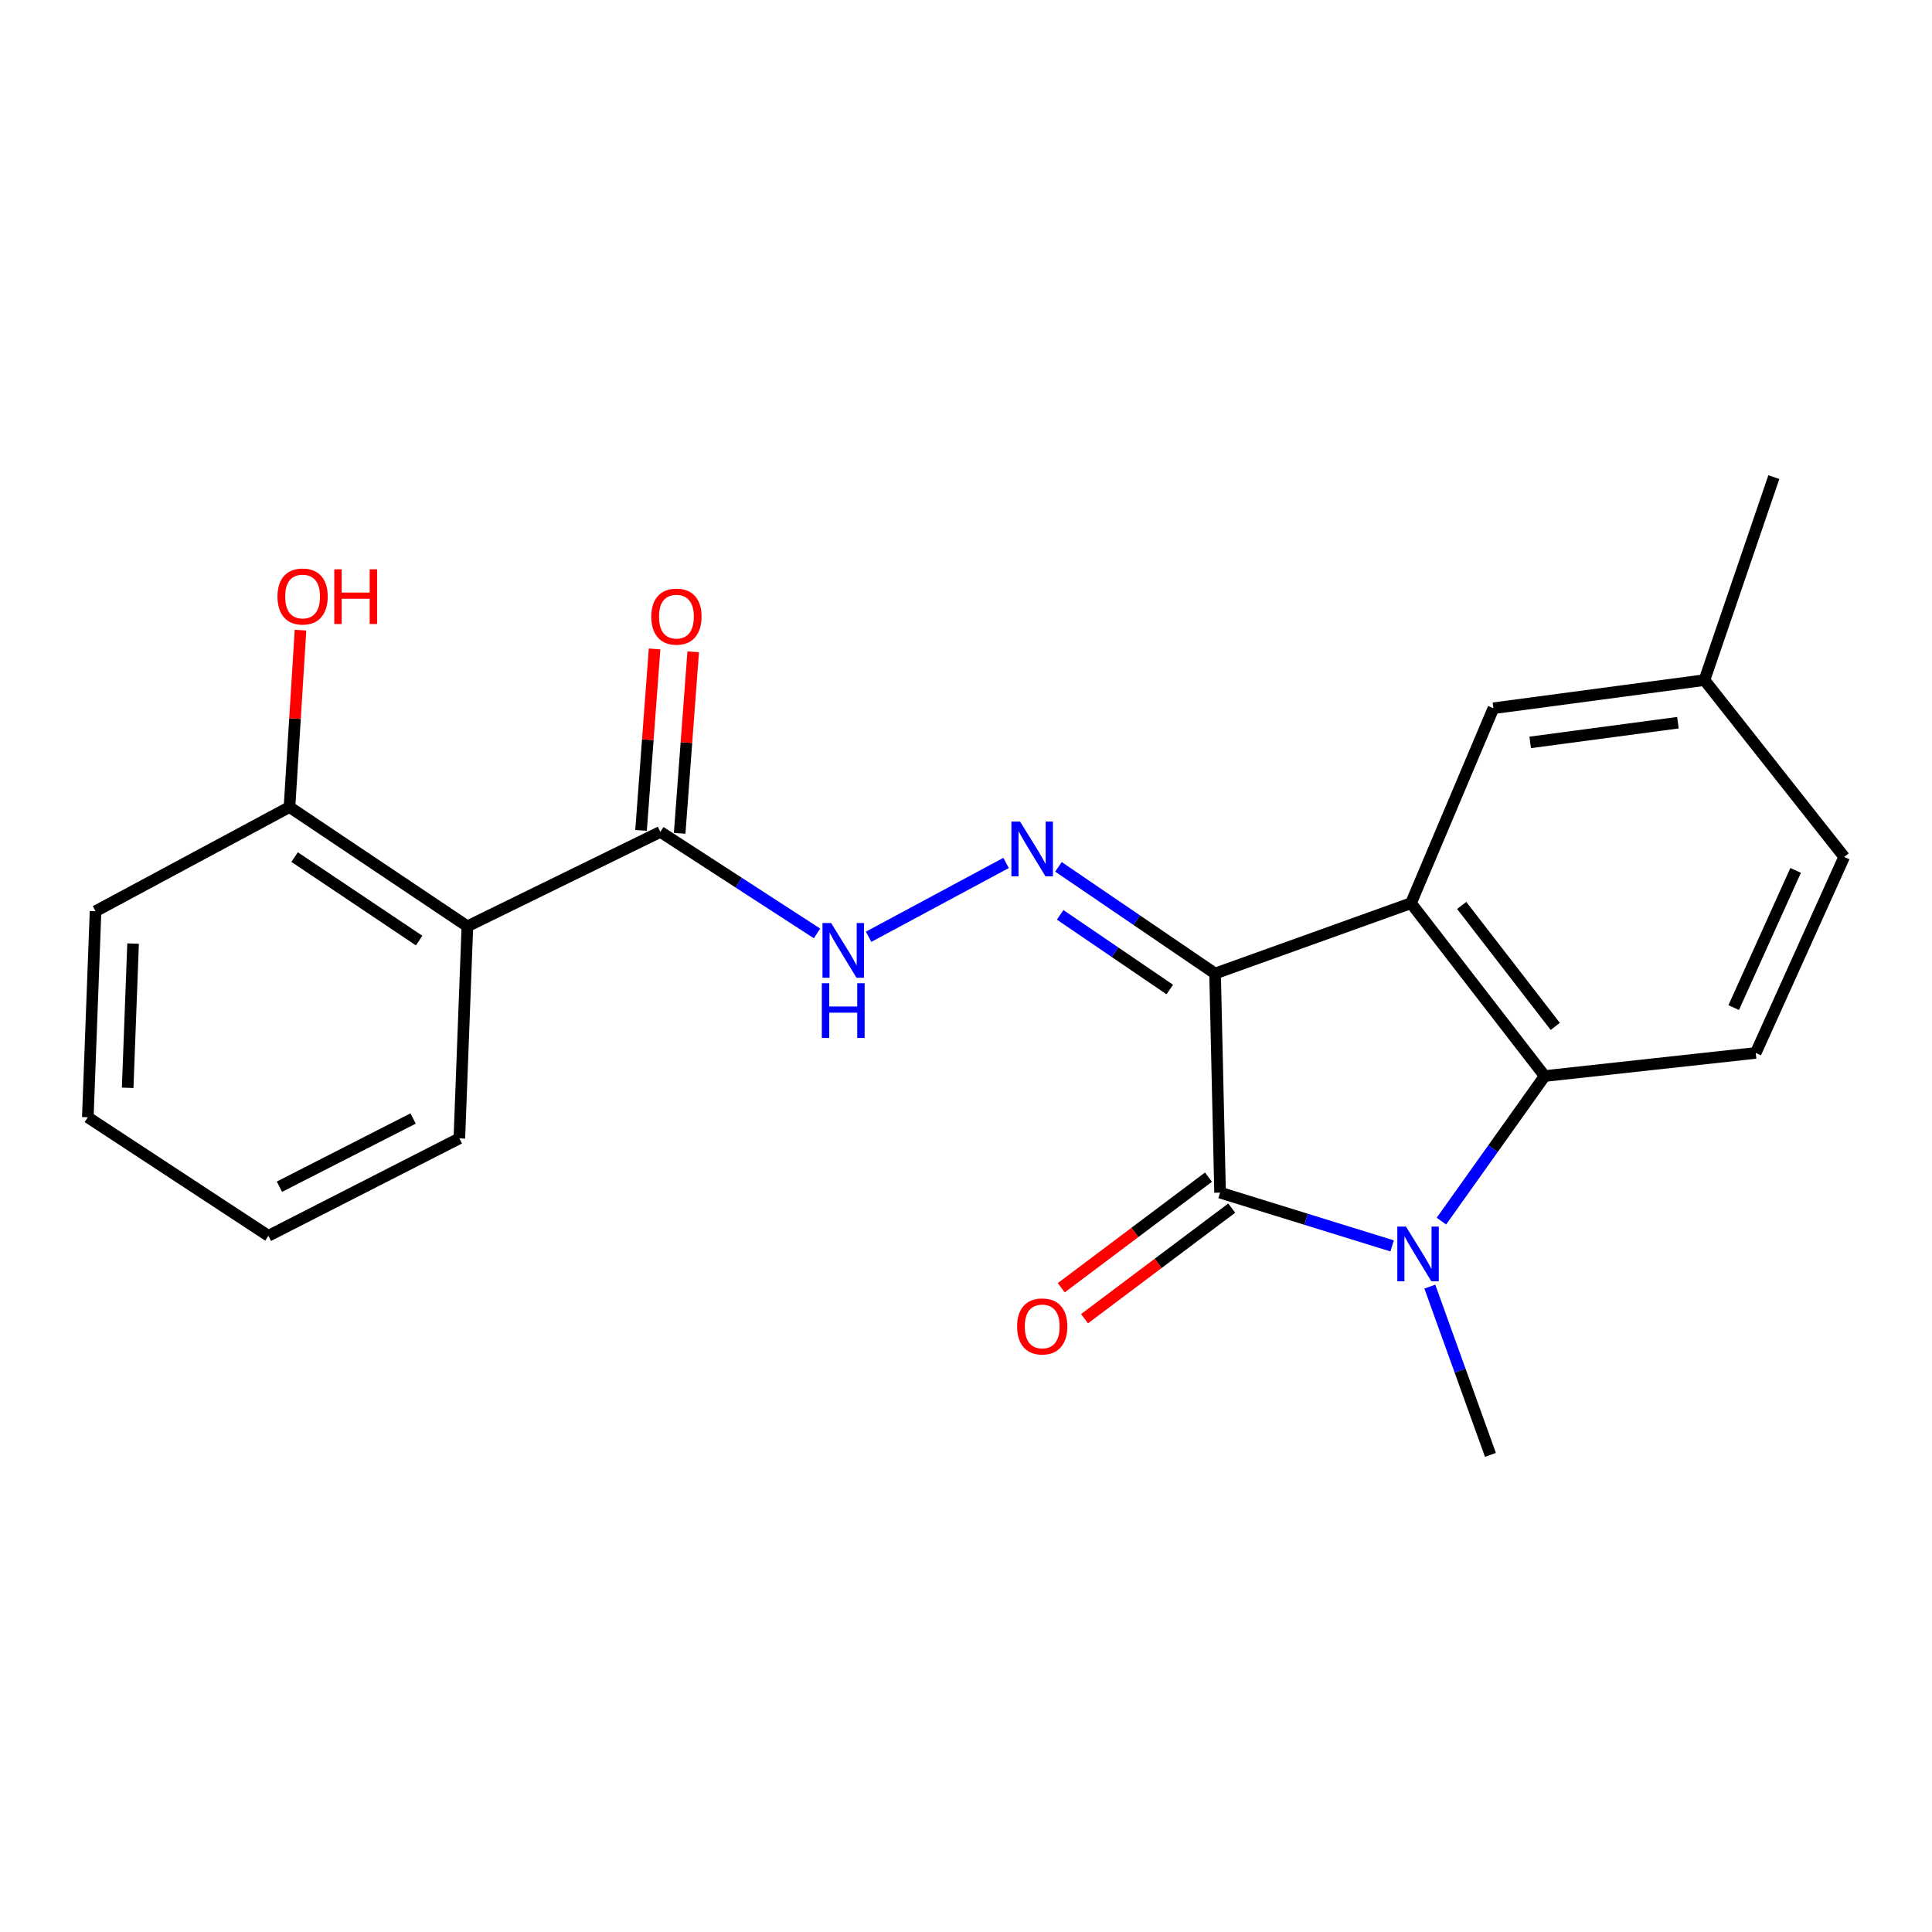 <?xml version='1.0' encoding='iso-8859-1'?>
<svg version='1.1' baseProfile='full'
              xmlns='http://www.w3.org/2000/svg'
                      xmlns:rdkit='http://www.rdkit.org/xml'
                      xmlns:xlink='http://www.w3.org/1999/xlink'
                  xml:space='preserve'
width='1000px' height='1000px' viewBox='0 0 1000 1000'>
<!-- END OF HEADER -->
<rect style='opacity:1.0;fill:#FFFFFF;stroke:none' width='1000' height='1000' x='0' y='0'> </rect>
<path class='bond-0' d='M 628.919,503.897 L 631.513,617.305' style='fill:none;fill-rule:evenodd;stroke:#000000;stroke-width:6px;stroke-linecap:butt;stroke-linejoin:miter;stroke-opacity:1' />
<path class='bond-1' d='M 628.919,503.897 L 730.335,467.486' style='fill:none;fill-rule:evenodd;stroke:#000000;stroke-width:6px;stroke-linecap:butt;stroke-linejoin:miter;stroke-opacity:1' />
<path class='bond-4' d='M 628.919,503.897 L 588.387,476.285' style='fill:none;fill-rule:evenodd;stroke:#000000;stroke-width:6px;stroke-linecap:butt;stroke-linejoin:miter;stroke-opacity:1' />
<path class='bond-4' d='M 588.387,476.285 L 547.854,448.672' style='fill:none;fill-rule:evenodd;stroke:#0000FF;stroke-width:6px;stroke-linecap:butt;stroke-linejoin:miter;stroke-opacity:1' />
<path class='bond-4' d='M 605.475,512.178 L 577.102,492.849' style='fill:none;fill-rule:evenodd;stroke:#000000;stroke-width:6px;stroke-linecap:butt;stroke-linejoin:miter;stroke-opacity:1' />
<path class='bond-4' d='M 577.102,492.849 L 548.73,473.52' style='fill:none;fill-rule:evenodd;stroke:#0000FF;stroke-width:6px;stroke-linecap:butt;stroke-linejoin:miter;stroke-opacity:1' />
<path class='bond-2' d='M 631.513,617.305 L 676.039,631.089' style='fill:none;fill-rule:evenodd;stroke:#000000;stroke-width:6px;stroke-linecap:butt;stroke-linejoin:miter;stroke-opacity:1' />
<path class='bond-2' d='M 676.039,631.089 L 720.565,644.873' style='fill:none;fill-rule:evenodd;stroke:#0000FF;stroke-width:6px;stroke-linecap:butt;stroke-linejoin:miter;stroke-opacity:1' />
<path class='bond-10' d='M 625.494,609.293 L 587.402,637.913' style='fill:none;fill-rule:evenodd;stroke:#000000;stroke-width:6px;stroke-linecap:butt;stroke-linejoin:miter;stroke-opacity:1' />
<path class='bond-10' d='M 587.402,637.913 L 549.31,666.533' style='fill:none;fill-rule:evenodd;stroke:#FF0000;stroke-width:6px;stroke-linecap:butt;stroke-linejoin:miter;stroke-opacity:1' />
<path class='bond-10' d='M 637.533,625.317 L 599.441,653.937' style='fill:none;fill-rule:evenodd;stroke:#000000;stroke-width:6px;stroke-linecap:butt;stroke-linejoin:miter;stroke-opacity:1' />
<path class='bond-10' d='M 599.441,653.937 L 561.349,682.556' style='fill:none;fill-rule:evenodd;stroke:#FF0000;stroke-width:6px;stroke-linecap:butt;stroke-linejoin:miter;stroke-opacity:1' />
<path class='bond-3' d='M 730.335,467.486 L 799.527,556.955' style='fill:none;fill-rule:evenodd;stroke:#000000;stroke-width:6px;stroke-linecap:butt;stroke-linejoin:miter;stroke-opacity:1' />
<path class='bond-3' d='M 756.568,468.645 L 805.002,531.273' style='fill:none;fill-rule:evenodd;stroke:#000000;stroke-width:6px;stroke-linecap:butt;stroke-linejoin:miter;stroke-opacity:1' />
<path class='bond-9' d='M 730.335,467.486 L 772.992,366.583' style='fill:none;fill-rule:evenodd;stroke:#000000;stroke-width:6px;stroke-linecap:butt;stroke-linejoin:miter;stroke-opacity:1' />
<path class='bond-13' d='M 740.081,665.952 L 755.763,709.501' style='fill:none;fill-rule:evenodd;stroke:#0000FF;stroke-width:6px;stroke-linecap:butt;stroke-linejoin:miter;stroke-opacity:1' />
<path class='bond-13' d='M 755.763,709.501 L 771.445,753.05' style='fill:none;fill-rule:evenodd;stroke:#000000;stroke-width:6px;stroke-linecap:butt;stroke-linejoin:miter;stroke-opacity:1' />
<path class='bond-22' d='M 746.078,632.043 L 772.802,594.499' style='fill:none;fill-rule:evenodd;stroke:#0000FF;stroke-width:6px;stroke-linecap:butt;stroke-linejoin:miter;stroke-opacity:1' />
<path class='bond-22' d='M 772.802,594.499 L 799.527,556.955' style='fill:none;fill-rule:evenodd;stroke:#000000;stroke-width:6px;stroke-linecap:butt;stroke-linejoin:miter;stroke-opacity:1' />
<path class='bond-8' d='M 799.527,556.955 L 908.759,544.996' style='fill:none;fill-rule:evenodd;stroke:#000000;stroke-width:6px;stroke-linecap:butt;stroke-linejoin:miter;stroke-opacity:1' />
<path class='bond-7' d='M 520.735,446.663 L 449.585,484.875' style='fill:none;fill-rule:evenodd;stroke:#0000FF;stroke-width:6px;stroke-linecap:butt;stroke-linejoin:miter;stroke-opacity:1' />
<path class='bond-5' d='M 241.917,479.456 L 341.797,430.574' style='fill:none;fill-rule:evenodd;stroke:#000000;stroke-width:6px;stroke-linecap:butt;stroke-linejoin:miter;stroke-opacity:1' />
<path class='bond-11' d='M 241.917,479.456 L 149.843,417.725' style='fill:none;fill-rule:evenodd;stroke:#000000;stroke-width:6px;stroke-linecap:butt;stroke-linejoin:miter;stroke-opacity:1' />
<path class='bond-11' d='M 216.945,486.844 L 152.493,443.632' style='fill:none;fill-rule:evenodd;stroke:#000000;stroke-width:6px;stroke-linecap:butt;stroke-linejoin:miter;stroke-opacity:1' />
<path class='bond-17' d='M 241.917,479.456 L 237.764,589.212' style='fill:none;fill-rule:evenodd;stroke:#000000;stroke-width:6px;stroke-linecap:butt;stroke-linejoin:miter;stroke-opacity:1' />
<path class='bond-6' d='M 341.797,430.574 L 382.345,456.856' style='fill:none;fill-rule:evenodd;stroke:#000000;stroke-width:6px;stroke-linecap:butt;stroke-linejoin:miter;stroke-opacity:1' />
<path class='bond-6' d='M 382.345,456.856 L 422.894,483.138' style='fill:none;fill-rule:evenodd;stroke:#0000FF;stroke-width:6px;stroke-linecap:butt;stroke-linejoin:miter;stroke-opacity:1' />
<path class='bond-12' d='M 351.79,431.32 L 355.294,384.351' style='fill:none;fill-rule:evenodd;stroke:#000000;stroke-width:6px;stroke-linecap:butt;stroke-linejoin:miter;stroke-opacity:1' />
<path class='bond-12' d='M 355.294,384.351 L 358.798,337.382' style='fill:none;fill-rule:evenodd;stroke:#FF0000;stroke-width:6px;stroke-linecap:butt;stroke-linejoin:miter;stroke-opacity:1' />
<path class='bond-12' d='M 331.803,429.829 L 335.307,382.86' style='fill:none;fill-rule:evenodd;stroke:#000000;stroke-width:6px;stroke-linecap:butt;stroke-linejoin:miter;stroke-opacity:1' />
<path class='bond-12' d='M 335.307,382.86 L 338.811,335.891' style='fill:none;fill-rule:evenodd;stroke:#FF0000;stroke-width:6px;stroke-linecap:butt;stroke-linejoin:miter;stroke-opacity:1' />
<path class='bond-23' d='M 908.759,544.996 L 954.545,443.546' style='fill:none;fill-rule:evenodd;stroke:#000000;stroke-width:6px;stroke-linecap:butt;stroke-linejoin:miter;stroke-opacity:1' />
<path class='bond-23' d='M 897.359,521.534 L 929.409,450.519' style='fill:none;fill-rule:evenodd;stroke:#000000;stroke-width:6px;stroke-linecap:butt;stroke-linejoin:miter;stroke-opacity:1' />
<path class='bond-14' d='M 772.992,366.583 L 882.225,352.018' style='fill:none;fill-rule:evenodd;stroke:#000000;stroke-width:6px;stroke-linecap:butt;stroke-linejoin:miter;stroke-opacity:1' />
<path class='bond-14' d='M 792.026,384.265 L 868.489,374.07' style='fill:none;fill-rule:evenodd;stroke:#000000;stroke-width:6px;stroke-linecap:butt;stroke-linejoin:miter;stroke-opacity:1' />
<path class='bond-16' d='M 149.843,417.725 L 152.69,371.943' style='fill:none;fill-rule:evenodd;stroke:#000000;stroke-width:6px;stroke-linecap:butt;stroke-linejoin:miter;stroke-opacity:1' />
<path class='bond-16' d='M 152.69,371.943 L 155.537,326.162' style='fill:none;fill-rule:evenodd;stroke:#FF0000;stroke-width:6px;stroke-linecap:butt;stroke-linejoin:miter;stroke-opacity:1' />
<path class='bond-18' d='M 149.843,417.725 L 49.452,471.651' style='fill:none;fill-rule:evenodd;stroke:#000000;stroke-width:6px;stroke-linecap:butt;stroke-linejoin:miter;stroke-opacity:1' />
<path class='bond-15' d='M 882.225,352.018 L 954.545,443.546' style='fill:none;fill-rule:evenodd;stroke:#000000;stroke-width:6px;stroke-linecap:butt;stroke-linejoin:miter;stroke-opacity:1' />
<path class='bond-19' d='M 882.225,352.018 L 918.135,246.95' style='fill:none;fill-rule:evenodd;stroke:#000000;stroke-width:6px;stroke-linecap:butt;stroke-linejoin:miter;stroke-opacity:1' />
<path class='bond-20' d='M 237.764,589.212 L 138.92,639.653' style='fill:none;fill-rule:evenodd;stroke:#000000;stroke-width:6px;stroke-linecap:butt;stroke-linejoin:miter;stroke-opacity:1' />
<path class='bond-20' d='M 213.827,578.926 L 144.636,614.234' style='fill:none;fill-rule:evenodd;stroke:#000000;stroke-width:6px;stroke-linecap:butt;stroke-linejoin:miter;stroke-opacity:1' />
<path class='bond-24' d='M 49.452,471.651 L 45.455,578.3' style='fill:none;fill-rule:evenodd;stroke:#000000;stroke-width:6px;stroke-linecap:butt;stroke-linejoin:miter;stroke-opacity:1' />
<path class='bond-24' d='M 68.881,488.399 L 66.083,563.053' style='fill:none;fill-rule:evenodd;stroke:#000000;stroke-width:6px;stroke-linecap:butt;stroke-linejoin:miter;stroke-opacity:1' />
<path class='bond-21' d='M 138.92,639.653 L 45.455,578.3' style='fill:none;fill-rule:evenodd;stroke:#000000;stroke-width:6px;stroke-linecap:butt;stroke-linejoin:miter;stroke-opacity:1' />
<path  class='atom-3' d='M 727.727 634.868
L 737.007 649.868
Q 737.927 651.348, 739.407 654.028
Q 740.887 656.708, 740.967 656.868
L 740.967 634.868
L 744.727 634.868
L 744.727 663.188
L 740.847 663.188
L 730.887 646.788
Q 729.727 644.868, 728.487 642.668
Q 727.287 640.468, 726.927 639.788
L 726.927 663.188
L 723.247 663.188
L 723.247 634.868
L 727.727 634.868
' fill='#0000FF'/>
<path  class='atom-5' d='M 527.991 425.244
L 537.271 440.244
Q 538.191 441.724, 539.671 444.404
Q 541.151 447.084, 541.231 447.244
L 541.231 425.244
L 544.991 425.244
L 544.991 453.564
L 541.111 453.564
L 531.151 437.164
Q 529.991 435.244, 528.751 433.044
Q 527.551 430.844, 527.191 430.164
L 527.191 453.564
L 523.511 453.564
L 523.511 425.244
L 527.991 425.244
' fill='#0000FF'/>
<path  class='atom-8' d='M 430.194 477.767
L 439.474 492.767
Q 440.394 494.247, 441.874 496.927
Q 443.354 499.607, 443.434 499.767
L 443.434 477.767
L 447.194 477.767
L 447.194 506.087
L 443.314 506.087
L 433.354 489.687
Q 432.194 487.767, 430.954 485.567
Q 429.754 483.367, 429.394 482.687
L 429.394 506.087
L 425.714 506.087
L 425.714 477.767
L 430.194 477.767
' fill='#0000FF'/>
<path  class='atom-8' d='M 425.374 508.919
L 429.214 508.919
L 429.214 520.959
L 443.694 520.959
L 443.694 508.919
L 447.534 508.919
L 447.534 537.239
L 443.694 537.239
L 443.694 524.159
L 429.214 524.159
L 429.214 537.239
L 425.374 537.239
L 425.374 508.919
' fill='#0000FF'/>
<path  class='atom-11' d='M 526.451 686.555
Q 526.451 679.755, 529.811 675.955
Q 533.171 672.155, 539.451 672.155
Q 545.731 672.155, 549.091 675.955
Q 552.451 679.755, 552.451 686.555
Q 552.451 693.435, 549.051 697.355
Q 545.651 701.235, 539.451 701.235
Q 533.211 701.235, 529.811 697.355
Q 526.451 693.475, 526.451 686.555
M 539.451 698.035
Q 543.771 698.035, 546.091 695.155
Q 548.451 692.235, 548.451 686.555
Q 548.451 680.995, 546.091 678.195
Q 543.771 675.355, 539.451 675.355
Q 535.131 675.355, 532.771 678.155
Q 530.451 680.955, 530.451 686.555
Q 530.451 692.275, 532.771 695.155
Q 535.131 698.035, 539.451 698.035
' fill='#FF0000'/>
<path  class='atom-13' d='M 337.114 319.162
Q 337.114 312.362, 340.474 308.562
Q 343.834 304.762, 350.114 304.762
Q 356.394 304.762, 359.754 308.562
Q 363.114 312.362, 363.114 319.162
Q 363.114 326.042, 359.714 329.962
Q 356.314 333.842, 350.114 333.842
Q 343.874 333.842, 340.474 329.962
Q 337.114 326.082, 337.114 319.162
M 350.114 330.642
Q 354.434 330.642, 356.754 327.762
Q 359.114 324.842, 359.114 319.162
Q 359.114 313.602, 356.754 310.802
Q 354.434 307.962, 350.114 307.962
Q 345.794 307.962, 343.434 310.762
Q 341.114 313.562, 341.114 319.162
Q 341.114 324.882, 343.434 327.762
Q 345.794 330.642, 350.114 330.642
' fill='#FF0000'/>
<path  class='atom-17' d='M 143.625 308.75
Q 143.625 301.95, 146.985 298.15
Q 150.345 294.35, 156.625 294.35
Q 162.905 294.35, 166.265 298.15
Q 169.625 301.95, 169.625 308.75
Q 169.625 315.63, 166.225 319.55
Q 162.825 323.43, 156.625 323.43
Q 150.385 323.43, 146.985 319.55
Q 143.625 315.67, 143.625 308.75
M 156.625 320.23
Q 160.945 320.23, 163.265 317.35
Q 165.625 314.43, 165.625 308.75
Q 165.625 303.19, 163.265 300.39
Q 160.945 297.55, 156.625 297.55
Q 152.305 297.55, 149.945 300.35
Q 147.625 303.15, 147.625 308.75
Q 147.625 314.47, 149.945 317.35
Q 152.305 320.23, 156.625 320.23
' fill='#FF0000'/>
<path  class='atom-17' d='M 173.025 294.67
L 176.865 294.67
L 176.865 306.71
L 191.345 306.71
L 191.345 294.67
L 195.185 294.67
L 195.185 322.99
L 191.345 322.99
L 191.345 309.91
L 176.865 309.91
L 176.865 322.99
L 173.025 322.99
L 173.025 294.67
' fill='#FF0000'/>
</svg>
